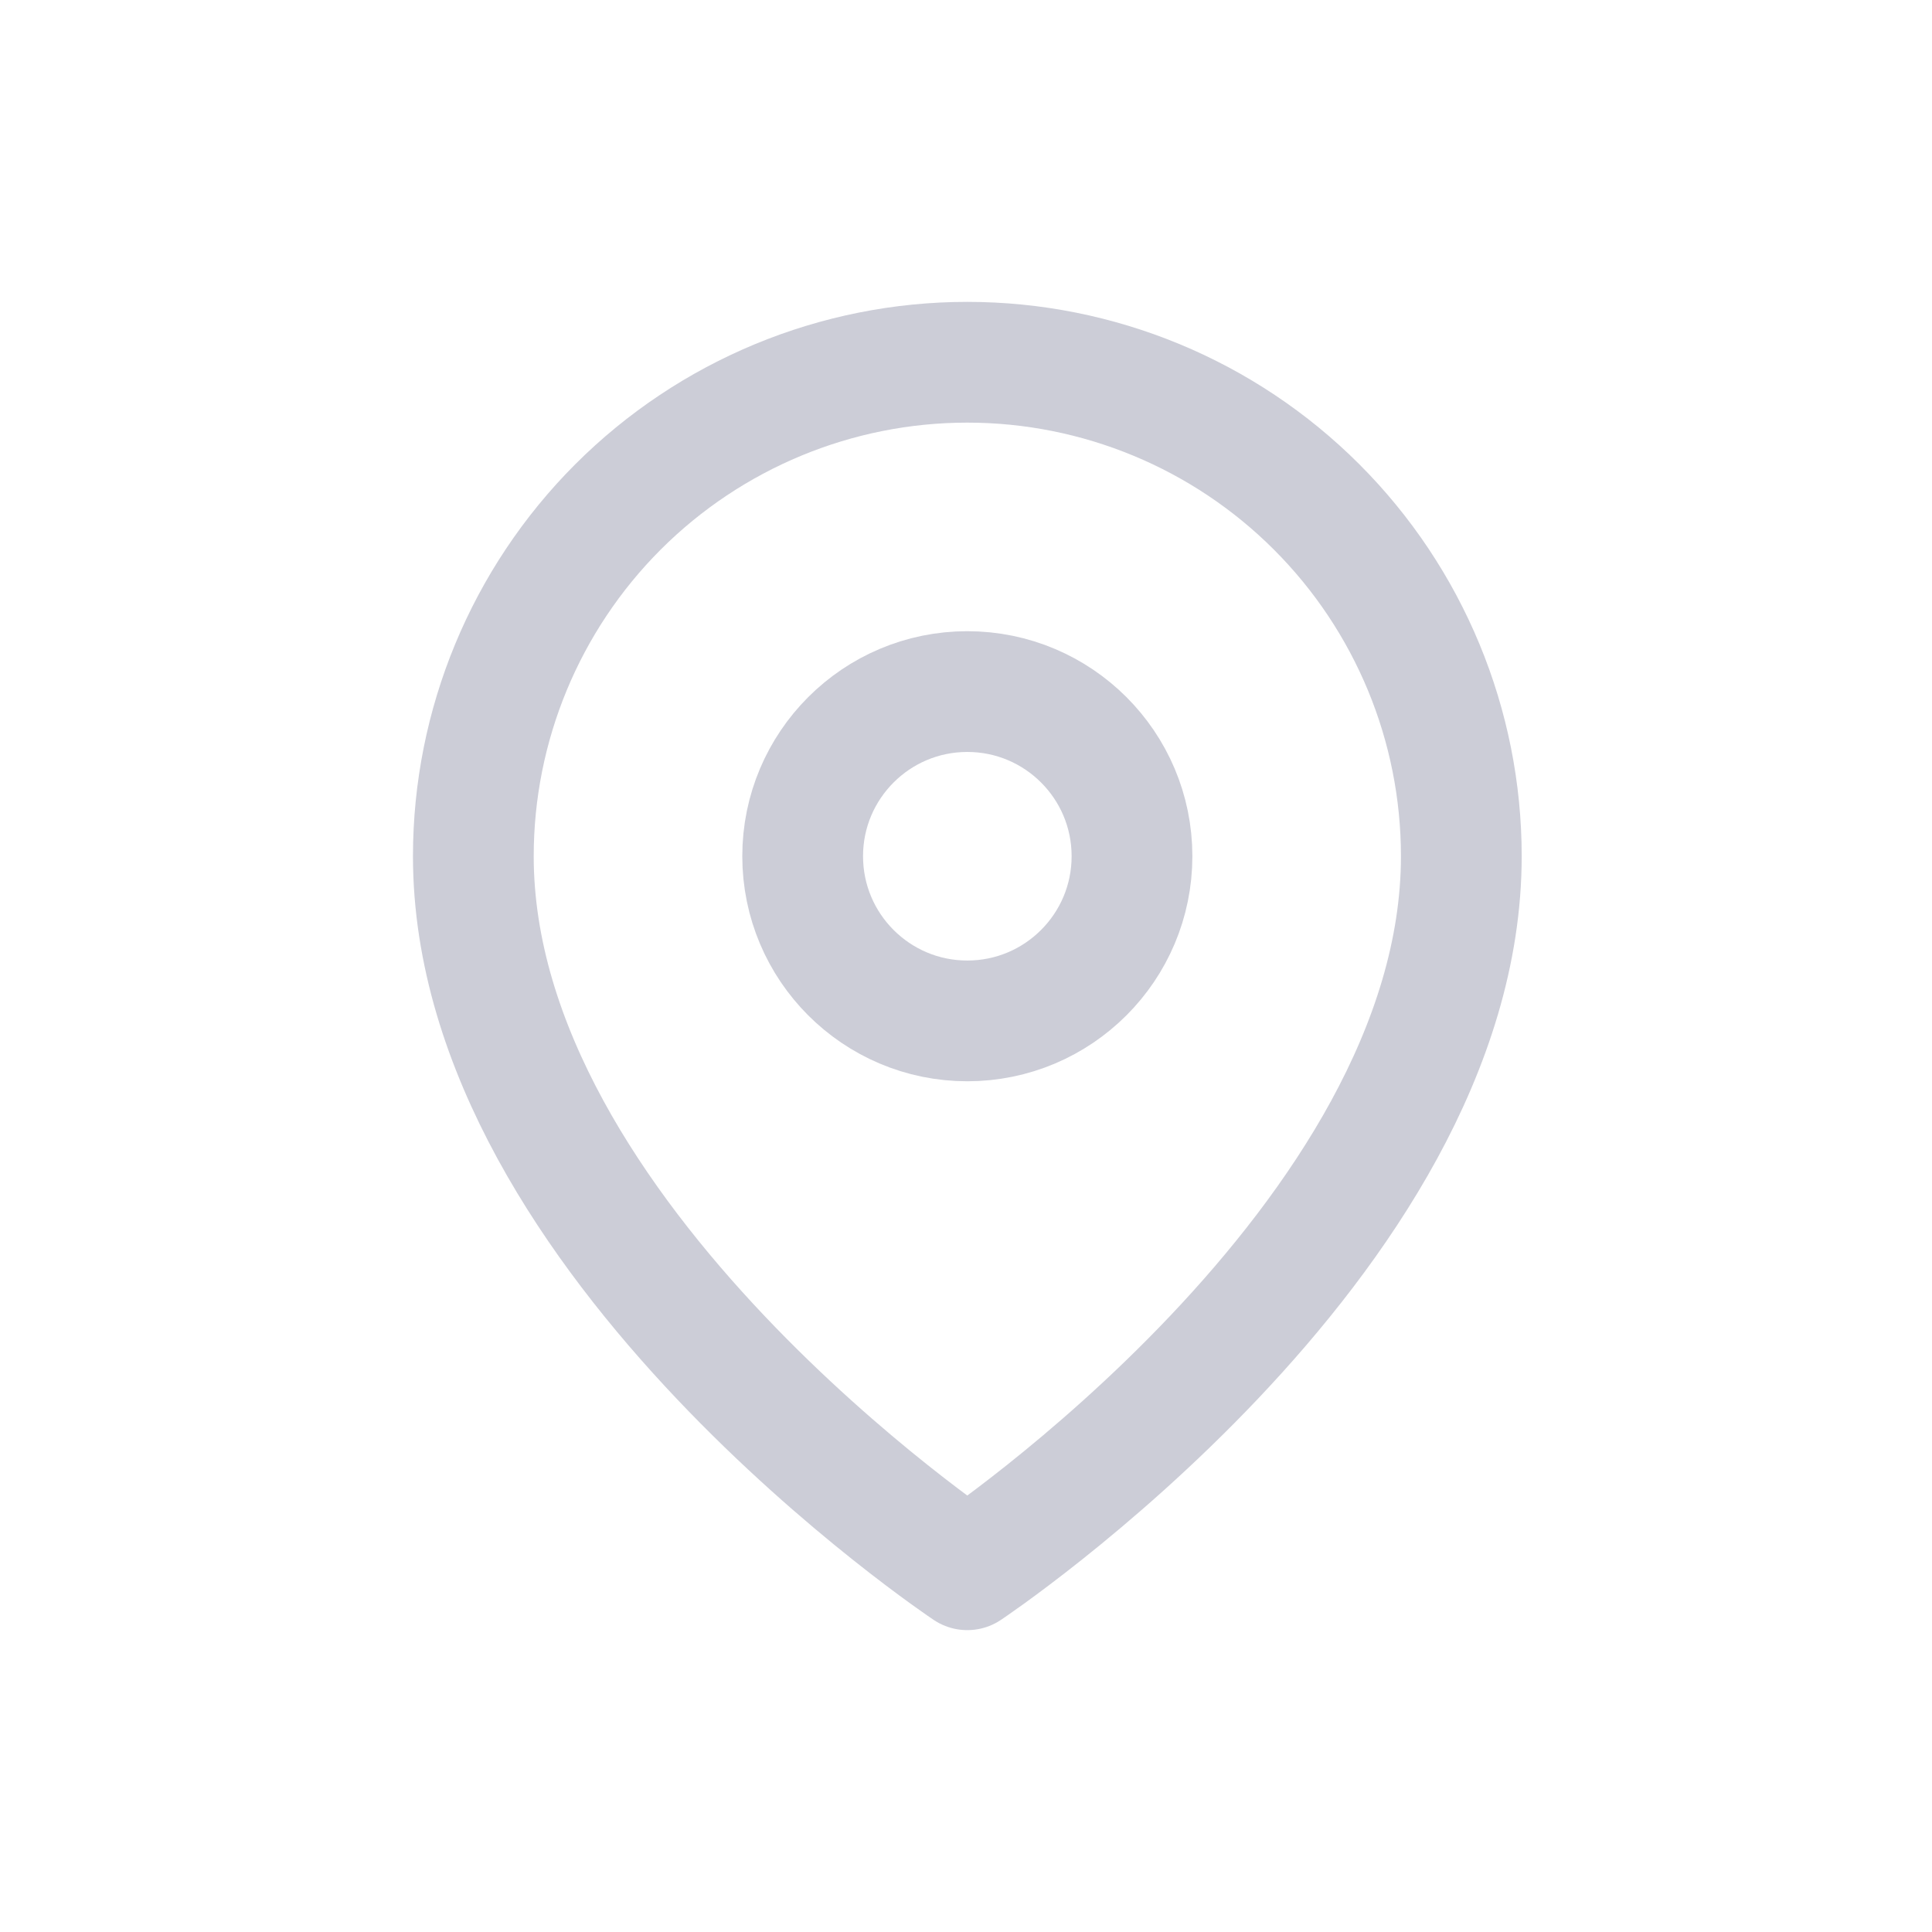 <svg width="24" height="24" viewBox="0 0 24 24" fill="none" xmlns="http://www.w3.org/2000/svg">
<g id="pin">
<path id="Vector" d="M18.153 10.636C18.153 15.409 12.016 19.5 12.016 19.5C12.016 19.5 5.88 15.409 5.88 10.636C5.88 9.009 6.527 7.448 7.677 6.297C8.828 5.147 10.389 4.5 12.016 4.5C13.644 4.5 15.205 5.147 16.355 6.297C17.506 7.448 18.153 9.009 18.153 10.636Z" stroke="#cccdd7" stroke-width="1.5" stroke-linecap="round" stroke-linejoin="round"/>
<path id="Vector_2" d="M12.016 12.682C13.146 12.682 14.062 11.766 14.062 10.636C14.062 9.507 13.146 8.591 12.016 8.591C10.887 8.591 9.971 9.507 9.971 10.636C9.971 11.766 10.887 12.682 12.016 12.682Z" stroke="#cccdd7" stroke-width="1.5" stroke-linecap="round" stroke-linejoin="round"/>
</g>
</svg>
